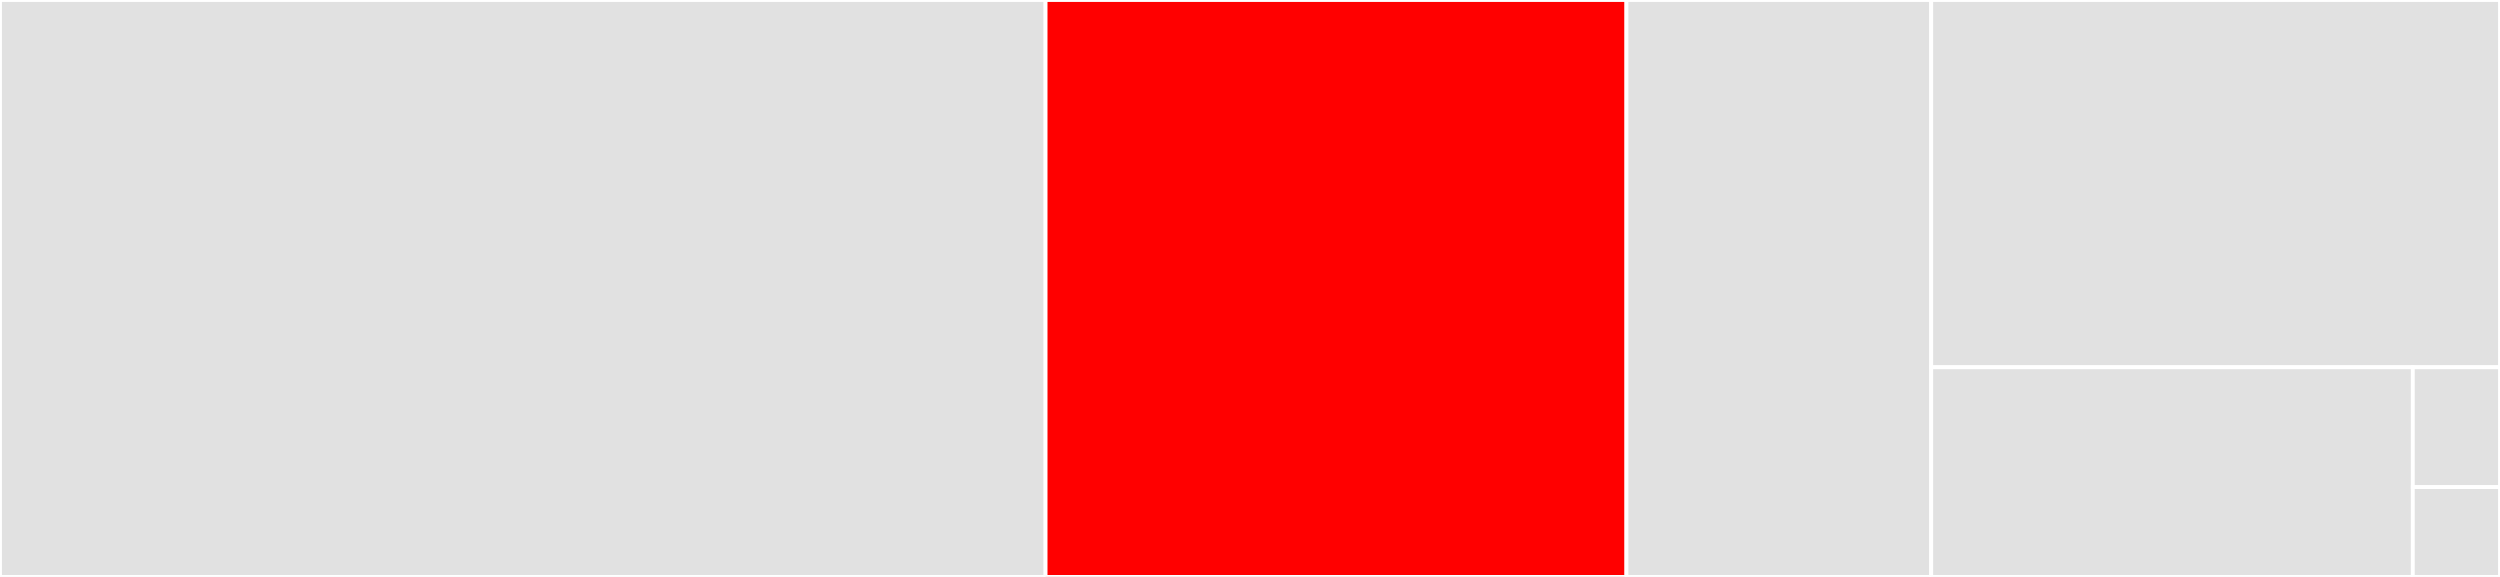 <svg baseProfile="full" width="650" height="150" viewBox="0 0 650 150" version="1.1"
xmlns="http://www.w3.org/2000/svg" xmlns:ev="http://www.w3.org/2001/xml-events"
xmlns:xlink="http://www.w3.org/1999/xlink">

<rect x="0" y="0" width="650" height="150" fill="#333333" stroke="none"/>

<style>rect.s{mask:url(#mask);}</style>
<defs>
  <pattern id="white" width="4" height="4" patternUnits="userSpaceOnUse" patternTransform="rotate(45)">
    <rect width="2" height="2" transform="translate(0,0)" fill="white"></rect>
  </pattern>
  <mask id="mask">
    <rect x="0" y="0" width="100%" height="100%" fill="url(#white)"></rect>
  </mask>
</defs>

<rect x="0" y="0" width="271.847" height="150.0" fill="#e1e1e1" stroke="white" stroke-width="1" class=" tooltipped" data-content="mutmut/__init__.py"><title>mutmut/__init__.py</title></rect>
<rect x="271.847" y="0" width="151.026" height="150.0" fill="red" stroke="white" stroke-width="1" class=" tooltipped" data-content="mutmut/cache.py"><title>mutmut/cache.py</title></rect>
<rect x="422.873" y="0" width="79.24" height="150" fill="#e1e1e1" stroke="white" stroke-width="1" class=" tooltipped" data-content="mutmut/__main__.py"><title>mutmut/__main__.py</title></rect>
<rect x="502.112" y="0" width="147.888" height="95.491" fill="#e1e1e1" stroke="white" stroke-width="1" class=" tooltipped" data-content="tests/test_main.py"><title>tests/test_main.py</title></rect>
<rect x="502.112" y="95.491" width="125.219" height="54.509" fill="#e1e1e1" stroke="white" stroke-width="1" class=" tooltipped" data-content="tests/test_mutation.py"><title>tests/test_mutation.py</title></rect>
<rect x="627.331" y="95.491" width="22.669" height="31.148" fill="#e1e1e1" stroke="white" stroke-width="1" class=" tooltipped" data-content="tests/test_init.py"><title>tests/test_init.py</title></rect>
<rect x="627.331" y="126.639" width="22.669" height="23.361" fill="#e1e1e1" stroke="white" stroke-width="1" class=" tooltipped" data-content="tests/test_cache.py"><title>tests/test_cache.py</title></rect>
</svg>